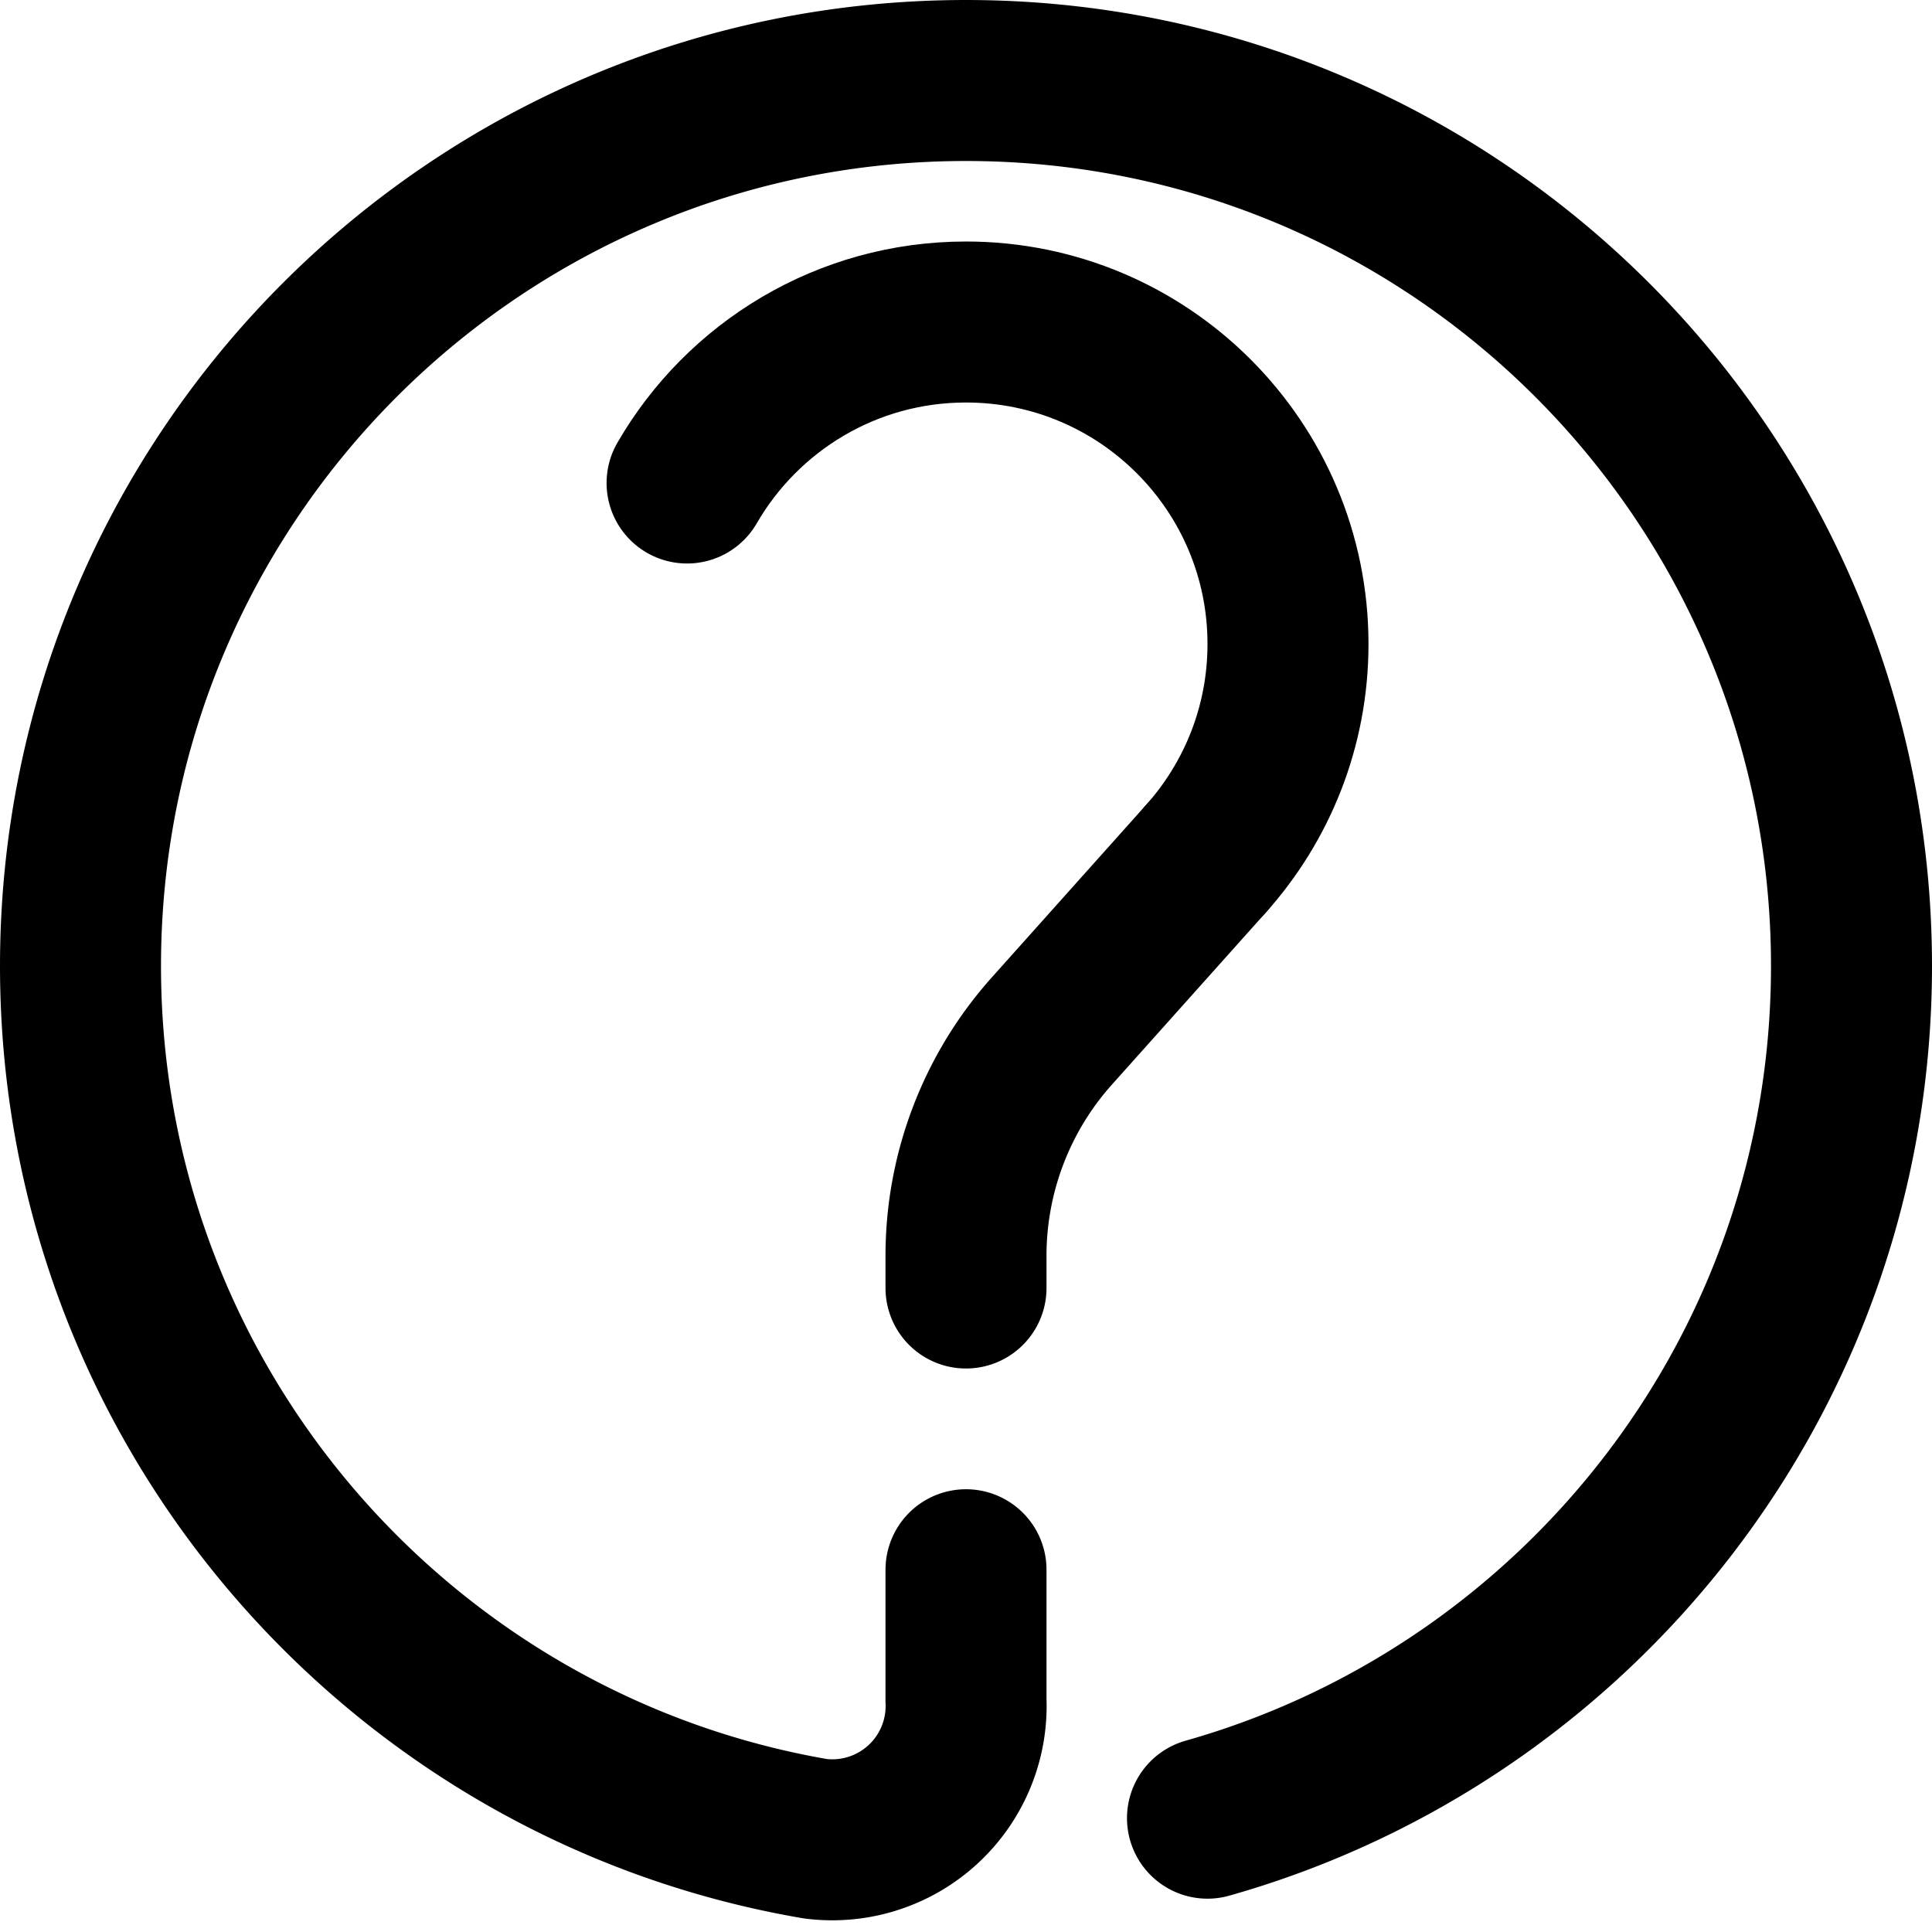 <?xml version="1.0" encoding="UTF-8" standalone="no"?>
<!-- Created with Inkscape (http://www.inkscape.org/) -->

<svg
   width="600"
   height="600"
   viewBox="0 0 158.75 158.75"
   version="1.1"
   id="svg1"
   inkscape:version="1.4 (e7c3feb100, 2024-10-09)"
   sodipodi:docname="question.svg"
   xmlns:inkscape="http://www.inkscape.org/namespaces/inkscape"
   xmlns:sodipodi="http://sodipodi.sourceforge.net/DTD/sodipodi-0.dtd"
   xmlns="http://www.w3.org/2000/svg"
   xmlns:svg="http://www.w3.org/2000/svg">
  <sodipodi:namedview
     id="namedview1"
     pagecolor="#ffffff"
     bordercolor="#000000"
     borderopacity="1"
     inkscape:showpageshadow="0"
     inkscape:pageopacity="0"
     inkscape:pagecheckerboard="0"
     inkscape:deskcolor="#5f5f5f"
     inkscape:document-units="px"
     inkscape:zoom="0.5"
     inkscape:cx="265"
     inkscape:cy="504"
     inkscape:window-width="2560"
     inkscape:window-height="1440"
     inkscape:window-x="0"
     inkscape:window-y="0"
     inkscape:window-maximized="0"
     inkscape:current-layer="layer1"
     showgrid="true"
     showguides="true">
    <inkscape:grid
       id="grid1"
       units="px"
       originx="0"
       originy="26.458"
       spacingx="6.615"
       spacingy="6.615"
       empcolor="#0099e5"
       empopacity="0.302"
       color="#0099e5"
       opacity="0.149"
       empspacing="4"
       enabled="true"
       visible="true" />
    <sodipodi:guide
       position="33.073,33.073"
       orientation="1,0"
       id="guide1"
       inkscape:locked="false" />
    <sodipodi:guide
       position="99.024,88.114"
       orientation="0,-1"
       id="guide2"
       inkscape:locked="false" />
    <sodipodi:guide
       position="99.219,-1.124"
       orientation="1,0"
       id="guide3"
       inkscape:locked="false" />
    <sodipodi:guide
       position="79.375,119.062"
       orientation="0,-1"
       id="guide5"
       inkscape:locked="false" />
  </sodipodi:namedview>
  <defs
     id="defs1">
    <inkscape:path-effect
       effect="fillet_chamfer"
       id="path-effect4"
       is_visible="true"
       lpeversion="1"
       nodesatellites_param="F,0,1,1,1,0,0,1 @ F,0,1,1,1,12.43,0,1 @ F,0,0,1,1,0,0,1 @ F,0,0,1,1,0,0,1 @ F,0,1,1,1,0,0,1 @ F,0,1,1,1,10.583,0,1"
       radius="40"
       unit="px"
       method="arc"
       mode="F"
       chamfer_steps="1"
       flexible="false"
       use_knot_distance="false"
       apply_no_radius="true"
       apply_with_radius="true"
       only_selected="true"
       hide_knots="true" />
    <inkscape:path-effect
       effect="fillet_chamfer"
       id="path-effect1"
       is_visible="true"
       lpeversion="1"
       nodesatellites_param="F,0,0,1,1,3.513,0,1 @ F,0,1,1,1,3.513,0,1 @ F,0,0,1,1,13.229,0,1"
       radius="50"
       unit="px"
       method="arc"
       mode="F"
       chamfer_steps="1"
       flexible="false"
       use_knot_distance="false"
       apply_no_radius="true"
       apply_with_radius="true"
       only_selected="true"
       hide_knots="true" />
    <inkscape:path-effect
       effect="fillet_chamfer"
       id="path-effect3"
       is_visible="true"
       lpeversion="1"
       nodesatellites_param="F,0,1,1,1,0,0,1 @ F,0,1,1,1,10.583,0,1 @ F,0,1,1,1,15.875,0,1"
       radius="60"
       unit="px"
       method="arc"
       mode="F"
       chamfer_steps="1"
       flexible="false"
       use_knot_distance="true"
       apply_no_radius="true"
       apply_with_radius="true"
       only_selected="true"
       hide_knots="true" />
    <inkscape:path-effect
       effect="bspline"
       id="path-effect2"
       is_visible="true"
       lpeversion="1.3"
       weight="33.333"
       steps="2"
       helper_size="0"
       apply_no_weight="true"
       apply_with_weight="true"
       only_selected="false"
       uniform="false" />
    <inkscape:path-effect
       effect="fillet_chamfer"
       id="path-effect3-7"
       is_visible="true"
       lpeversion="1"
       nodesatellites_param="F,0,0,1,1,0,0,1 @ F,0,0,1,1,13.229,0,1 @ F,0,0,1,1,13.229,0,1 @ F,0,0,1,1,13.229,0,1 @ F,0,1,1,1,26.458,0,1 @ F,0,0,1,1,0,0,1"
       radius="100"
       unit="px"
       method="arc"
       mode="F"
       chamfer_steps="1"
       flexible="false"
       use_knot_distance="true"
       apply_no_radius="true"
       apply_with_radius="true"
       only_selected="true"
       hide_knots="true" />
    <inkscape:path-effect
       effect="fillet_chamfer"
       id="path-effect3-70"
       is_visible="true"
       lpeversion="1"
       nodesatellites_param="F,0,1,1,1,0,0,1 @ F,0,1,1,1,13.229,0,1 @ F,0,0,1,1,9.922,0,1"
       radius="50"
       unit="px"
       method="arc"
       mode="F"
       chamfer_steps="1"
       flexible="false"
       use_knot_distance="true"
       apply_no_radius="true"
       apply_with_radius="true"
       only_selected="true"
       hide_knots="true" />
  </defs>
  <g
     inkscape:label="Layer 1"
     inkscape:groupmode="layer"
     id="layer1">
    <path
       style="display:inline;opacity:1;fill:none;stroke:#000000;stroke-width:13.229;stroke-linecap:round;stroke-linejoin:round;stroke-dasharray:none;stroke-opacity:1"
       d="m 231.51,102.526 v -2.646 a 27.708,27.708 110.905 0 1 7.056,-18.472 L 251.231,67.248"
       id="path2"
       sodipodi:nodetypes="ccc"
       inkscape:path-effect="#path-effect3"
       inkscape:original-d="M 231.51042,102.52604 V 89.296875 L 251.2313,67.248238"
       inkscape:label="var1"
       transform="translate(-152.135,3.307)" />
    <path
       style="fill:none;stroke:#000000;stroke-width:13.229;stroke-linecap:round;paint-order:markers fill stroke"
       d="m 79.375,128.984 -10e-7,10.721 a 10.995,10.995 137.382 0 1 -12.371,11.382 C 32.712,145.215 6.615,115.343 6.615,79.375 6.615,39.191 39.191,6.615 79.375,6.615 c 40.184,-6e-7 72.76,32.576 72.76,72.76 0,33.305 -22.377,61.384 -52.917,70.022"
       id="path1"
       sodipodi:nodetypes="ccsssc"
       inkscape:path-effect="#path-effect4"
       inkscape:original-d="m 79.375002,128.98437 -2e-6,23.15103 C 39.190541,152.1354 6.6146005,119.55946 6.6146011,79.375 6.6146012,39.190541 39.190541,6.6146012 79.375,6.6146011 c 40.18446,-6e-7 72.7604,32.5759399 72.7604,72.7603989 0,33.30513 -22.37706,61.38383 -52.916648,70.02153" />
    <path
       id="path4"
       style="fill:none;stroke:#000000;stroke-width:13.229;stroke-linecap:round;paint-order:markers fill stroke"
       d="m 56.456,39.688 c 4.575,-7.908 13.125,-13.229 22.919,-13.229 14.613,0 26.458,11.846 26.458,26.458 0,6.777 -2.548,12.959 -6.738,17.64"
       sodipodi:nodetypes="cssc" />
  </g>
</svg>

